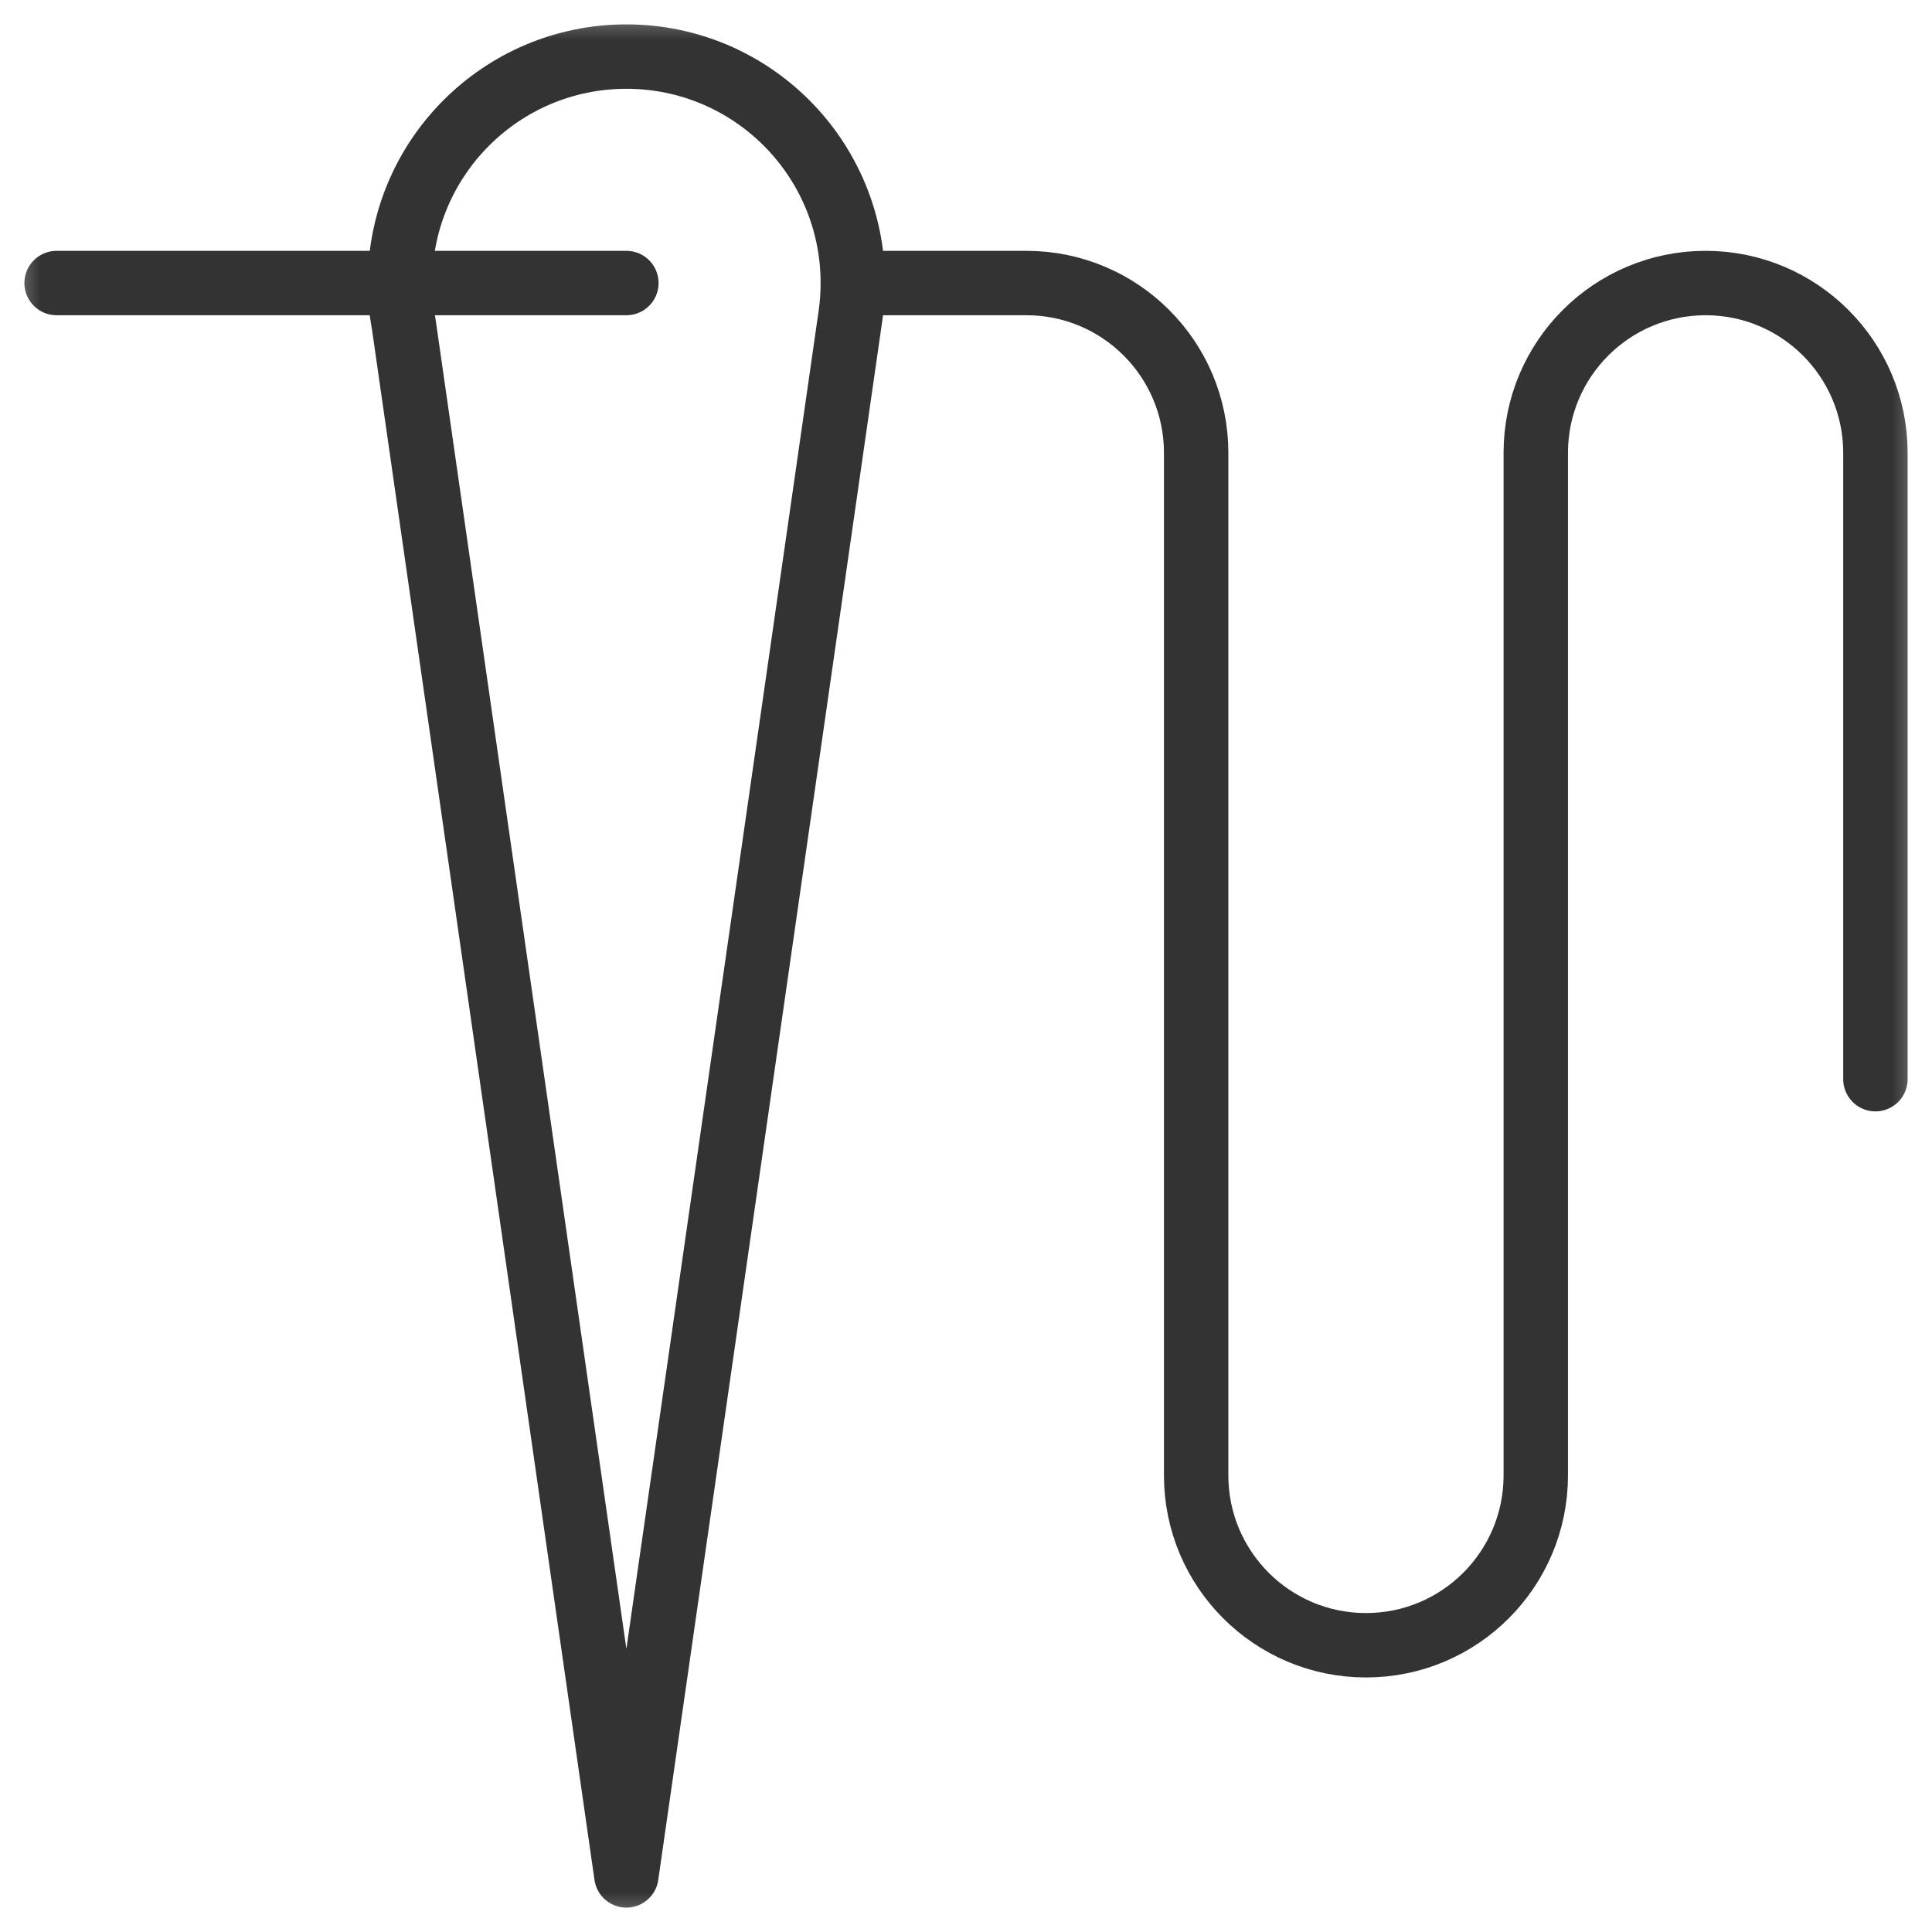 <svg xmlns="http://www.w3.org/2000/svg" fill="none" viewBox="0 0 24 24" height="24" width="24">
<g clip-path="url(#clip0_127_5704)">
<g opacity="0.8">
<mask height="24" width="24" y="0" x="0" maskUnits="userSpaceOnUse" style="mask-type:luminance" id="mask0_127_5704">
<path fill="white" d="M0 1.90735e-06H24V24H0V1.90735e-06Z"></path>
</mask>
<g mask="url(#mask0_127_5704)">
<path stroke-linejoin="round" stroke-linecap="round" stroke-miterlimit="10" stroke-width="0.8" stroke="black" d="M7.781 23.297L5.016 4.03C4.985 3.863 4.969 3.691 4.969 3.516C4.969 1.962 6.228 0.703 7.781 0.703C9.335 0.703 10.594 1.962 10.594 3.516C10.594 3.653 10.584 3.789 10.565 3.921L7.781 23.297Z"></path>
<path stroke-linejoin="round" stroke-linecap="round" stroke-miterlimit="10" stroke-width="0.8" stroke="black" d="M0.703 3.516H7.781"></path>
<path stroke-linejoin="round" stroke-linecap="round" stroke-miterlimit="10" stroke-width="0.8" stroke="black" d="M10.594 3.516H12.75C13.915 3.516 14.859 4.46 14.859 5.625V18.328C14.859 19.493 15.804 20.438 16.969 20.438C18.134 20.438 19.078 19.493 19.078 18.328V5.625C19.078 4.46 20.023 3.516 21.188 3.516C22.352 3.516 23.297 4.46 23.297 5.625V13.406"></path>
</g>
</g>
</g>
<defs>
<clipPath id="clip0_127_5704">
<rect fill="white" height="24" width="24"></rect>
</clipPath>
</defs>
</svg>
